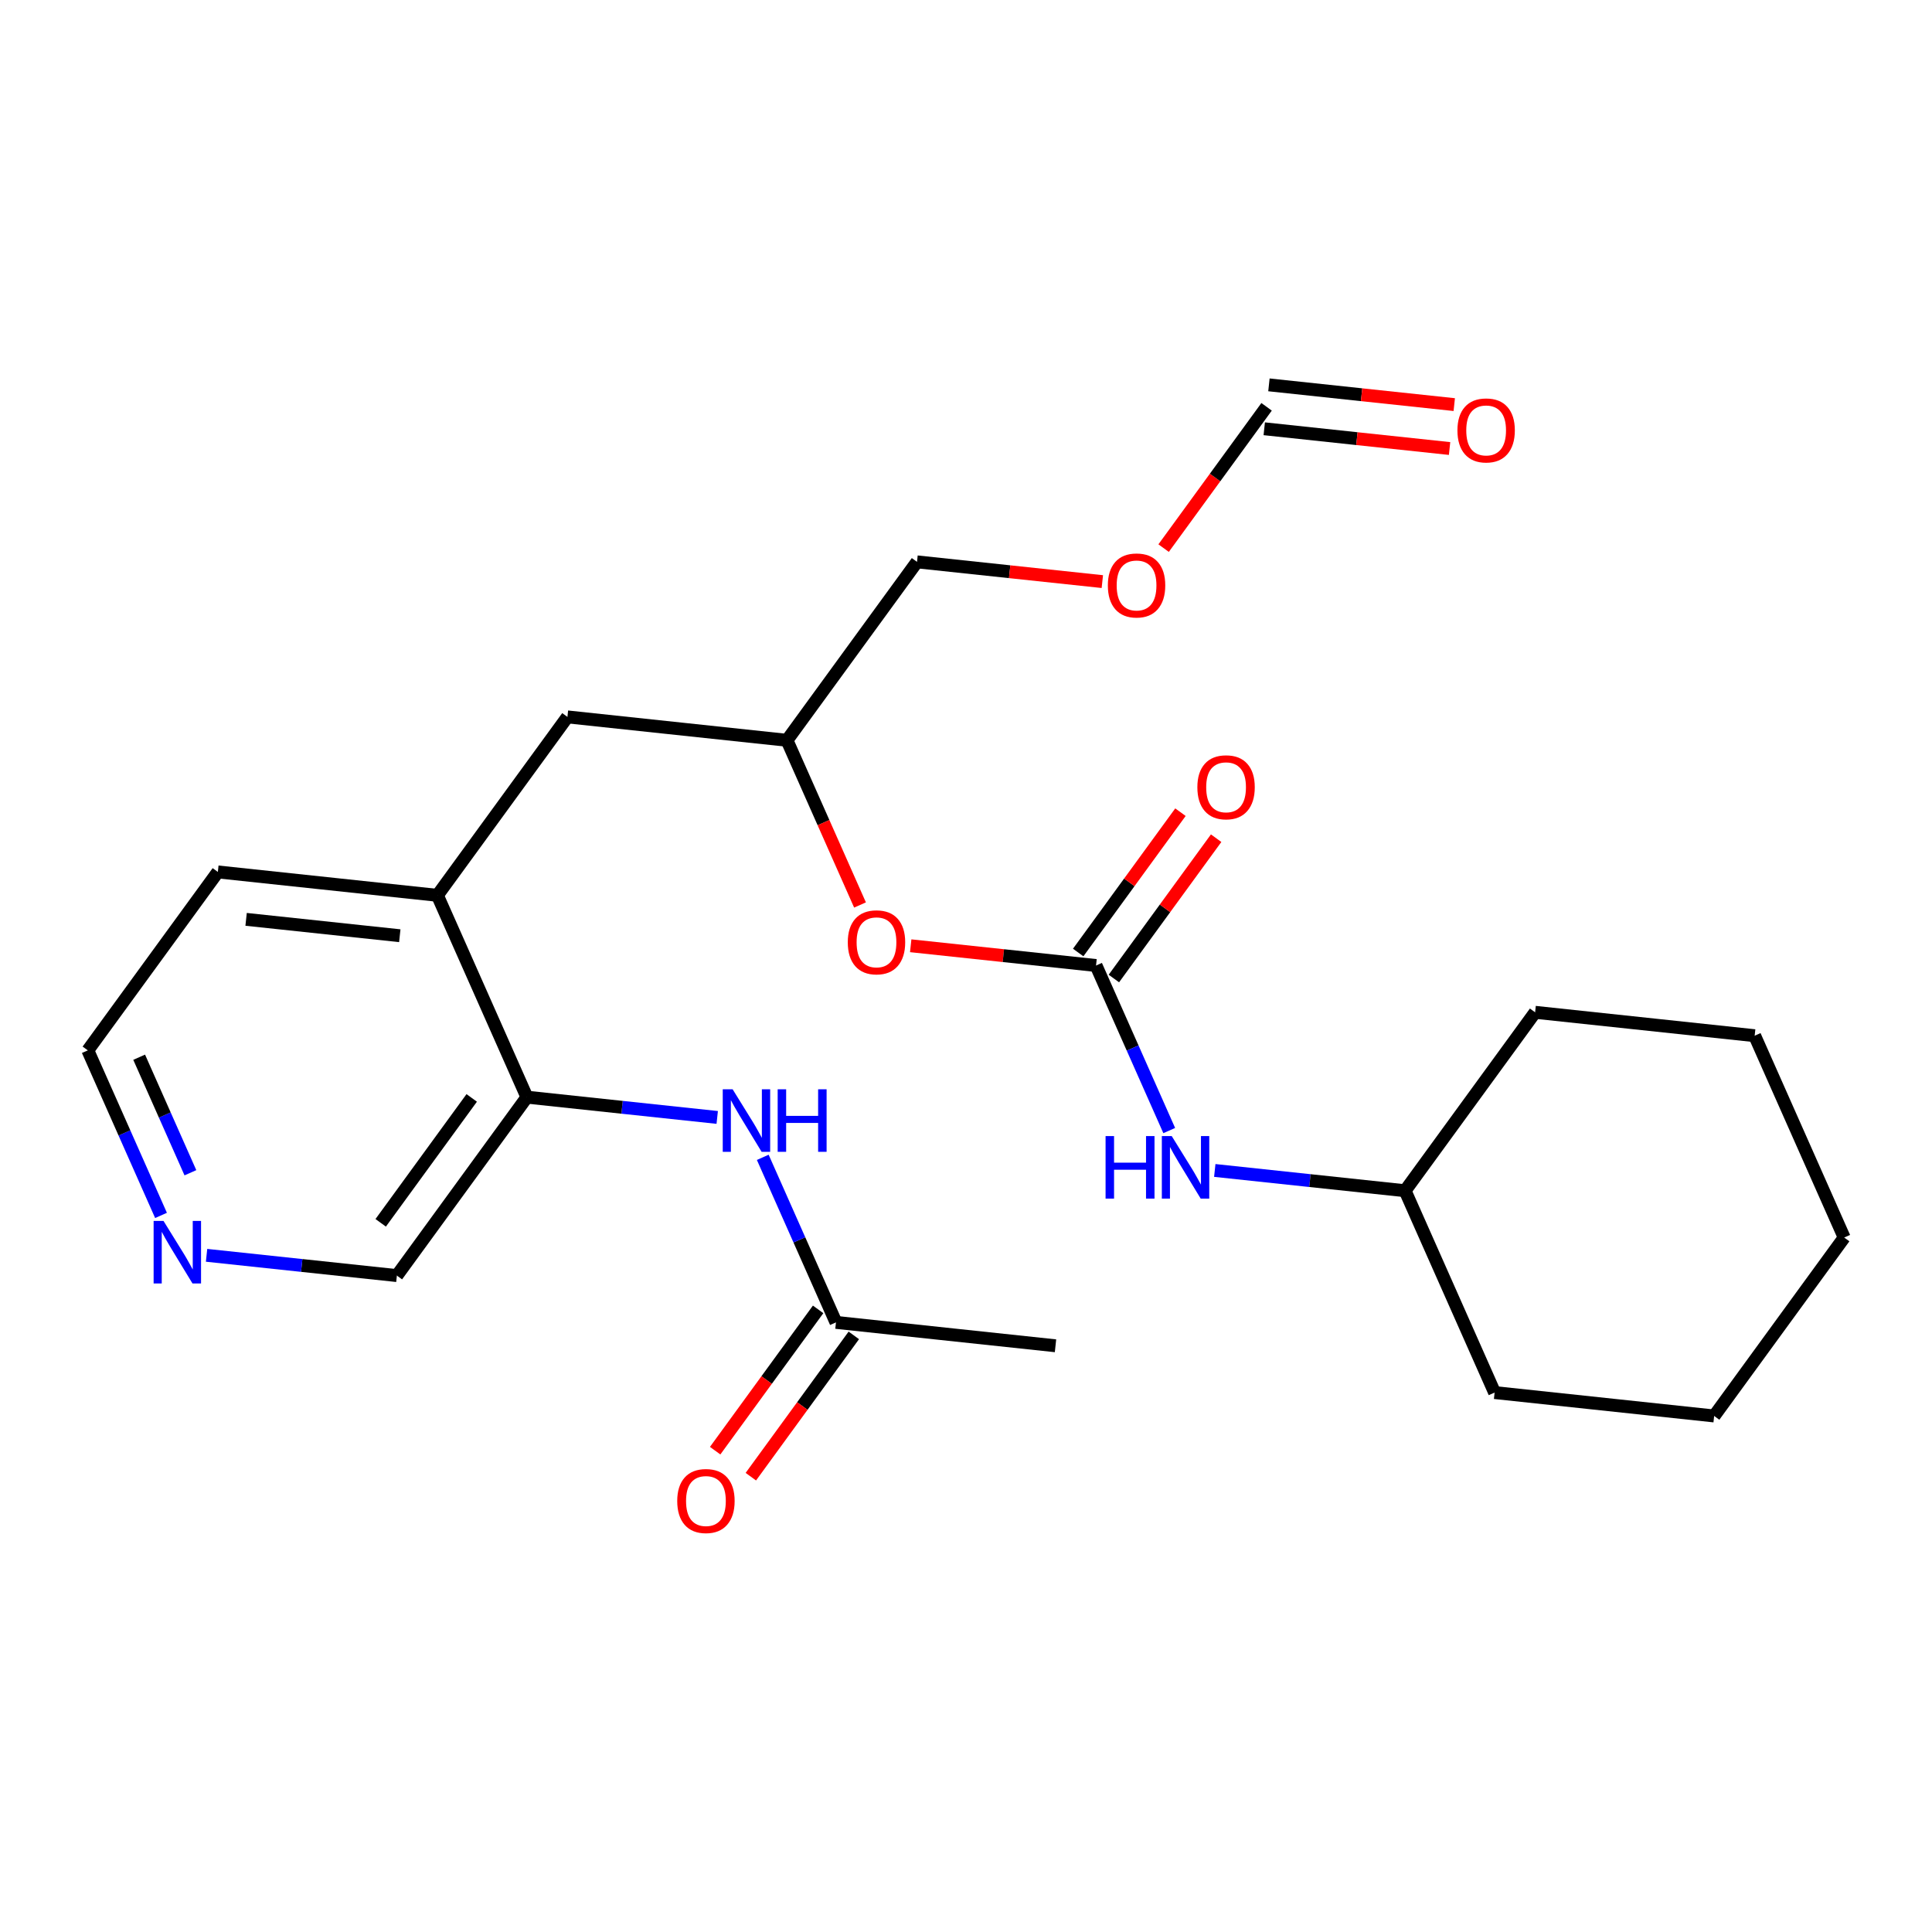 <?xml version='1.0' encoding='iso-8859-1'?>
<svg version='1.1' baseProfile='full'
              xmlns='http://www.w3.org/2000/svg'
                      xmlns:rdkit='http://www.rdkit.org/xml'
                      xmlns:xlink='http://www.w3.org/1999/xlink'
                  xml:space='preserve'
width='300px' height='300px' viewBox='0 0 300 300'>
<!-- END OF HEADER -->
<rect style='opacity:1.0;fill:#FFFFFF;stroke:none' width='300' height='300' x='0' y='0'> </rect>
<rect style='opacity:1.0;fill:#FFFFFF;stroke:none' width='300' height='300' x='0' y='0'> </rect>
<path class='bond-0 atom-0 atom-1' d='M 163.899,208.972 L 129.808,205.339' style='fill:none;fill-rule:evenodd;stroke:#000000;stroke-width:2.0px;stroke-linecap:butt;stroke-linejoin:miter;stroke-opacity:1' />
<path class='bond-1 atom-1 atom-2' d='M 127.038,203.32 L 119.043,214.29' style='fill:none;fill-rule:evenodd;stroke:#000000;stroke-width:2.0px;stroke-linecap:butt;stroke-linejoin:miter;stroke-opacity:1' />
<path class='bond-1 atom-1 atom-2' d='M 119.043,214.29 L 111.049,225.26' style='fill:none;fill-rule:evenodd;stroke:#FF0000;stroke-width:2.0px;stroke-linecap:butt;stroke-linejoin:miter;stroke-opacity:1' />
<path class='bond-1 atom-1 atom-2' d='M 132.579,207.358 L 124.585,218.328' style='fill:none;fill-rule:evenodd;stroke:#000000;stroke-width:2.0px;stroke-linecap:butt;stroke-linejoin:miter;stroke-opacity:1' />
<path class='bond-1 atom-1 atom-2' d='M 124.585,218.328 L 116.59,229.299' style='fill:none;fill-rule:evenodd;stroke:#FF0000;stroke-width:2.0px;stroke-linecap:butt;stroke-linejoin:miter;stroke-opacity:1' />
<path class='bond-2 atom-1 atom-3' d='M 129.808,205.339 L 124.125,192.525' style='fill:none;fill-rule:evenodd;stroke:#000000;stroke-width:2.0px;stroke-linecap:butt;stroke-linejoin:miter;stroke-opacity:1' />
<path class='bond-2 atom-1 atom-3' d='M 124.125,192.525 L 118.442,179.711' style='fill:none;fill-rule:evenodd;stroke:#0000FF;stroke-width:2.0px;stroke-linecap:butt;stroke-linejoin:miter;stroke-opacity:1' />
<path class='bond-3 atom-3 atom-4' d='M 111.37,173.515 L 96.594,171.941' style='fill:none;fill-rule:evenodd;stroke:#0000FF;stroke-width:2.0px;stroke-linecap:butt;stroke-linejoin:miter;stroke-opacity:1' />
<path class='bond-3 atom-3 atom-4' d='M 96.594,171.941 L 81.818,170.366' style='fill:none;fill-rule:evenodd;stroke:#000000;stroke-width:2.0px;stroke-linecap:butt;stroke-linejoin:miter;stroke-opacity:1' />
<path class='bond-4 atom-4 atom-5' d='M 81.818,170.366 L 61.627,198.073' style='fill:none;fill-rule:evenodd;stroke:#000000;stroke-width:2.0px;stroke-linecap:butt;stroke-linejoin:miter;stroke-opacity:1' />
<path class='bond-4 atom-4 atom-5' d='M 73.248,170.484 L 59.114,189.879' style='fill:none;fill-rule:evenodd;stroke:#000000;stroke-width:2.0px;stroke-linecap:butt;stroke-linejoin:miter;stroke-opacity:1' />
<path class='bond-25 atom-9 atom-4' d='M 67.919,139.026 L 81.818,170.366' style='fill:none;fill-rule:evenodd;stroke:#000000;stroke-width:2.0px;stroke-linecap:butt;stroke-linejoin:miter;stroke-opacity:1' />
<path class='bond-5 atom-5 atom-6' d='M 61.627,198.073 L 46.851,196.499' style='fill:none;fill-rule:evenodd;stroke:#000000;stroke-width:2.0px;stroke-linecap:butt;stroke-linejoin:miter;stroke-opacity:1' />
<path class='bond-5 atom-5 atom-6' d='M 46.851,196.499 L 32.075,194.924' style='fill:none;fill-rule:evenodd;stroke:#0000FF;stroke-width:2.0px;stroke-linecap:butt;stroke-linejoin:miter;stroke-opacity:1' />
<path class='bond-6 atom-6 atom-7' d='M 25.003,188.729 L 19.32,175.915' style='fill:none;fill-rule:evenodd;stroke:#0000FF;stroke-width:2.0px;stroke-linecap:butt;stroke-linejoin:miter;stroke-opacity:1' />
<path class='bond-6 atom-6 atom-7' d='M 19.32,175.915 L 13.636,163.1' style='fill:none;fill-rule:evenodd;stroke:#000000;stroke-width:2.0px;stroke-linecap:butt;stroke-linejoin:miter;stroke-opacity:1' />
<path class='bond-6 atom-6 atom-7' d='M 29.566,182.105 L 25.587,173.135' style='fill:none;fill-rule:evenodd;stroke:#0000FF;stroke-width:2.0px;stroke-linecap:butt;stroke-linejoin:miter;stroke-opacity:1' />
<path class='bond-6 atom-6 atom-7' d='M 25.587,173.135 L 21.609,164.165' style='fill:none;fill-rule:evenodd;stroke:#000000;stroke-width:2.0px;stroke-linecap:butt;stroke-linejoin:miter;stroke-opacity:1' />
<path class='bond-7 atom-7 atom-8' d='M 13.636,163.1 L 33.828,135.393' style='fill:none;fill-rule:evenodd;stroke:#000000;stroke-width:2.0px;stroke-linecap:butt;stroke-linejoin:miter;stroke-opacity:1' />
<path class='bond-8 atom-8 atom-9' d='M 33.828,135.393 L 67.919,139.026' style='fill:none;fill-rule:evenodd;stroke:#000000;stroke-width:2.0px;stroke-linecap:butt;stroke-linejoin:miter;stroke-opacity:1' />
<path class='bond-8 atom-8 atom-9' d='M 38.215,142.756 L 62.079,145.299' style='fill:none;fill-rule:evenodd;stroke:#000000;stroke-width:2.0px;stroke-linecap:butt;stroke-linejoin:miter;stroke-opacity:1' />
<path class='bond-9 atom-9 atom-10' d='M 67.919,139.026 L 88.11,111.319' style='fill:none;fill-rule:evenodd;stroke:#000000;stroke-width:2.0px;stroke-linecap:butt;stroke-linejoin:miter;stroke-opacity:1' />
<path class='bond-10 atom-10 atom-11' d='M 88.11,111.319 L 122.201,114.952' style='fill:none;fill-rule:evenodd;stroke:#000000;stroke-width:2.0px;stroke-linecap:butt;stroke-linejoin:miter;stroke-opacity:1' />
<path class='bond-11 atom-11 atom-12' d='M 122.201,114.952 L 142.393,87.245' style='fill:none;fill-rule:evenodd;stroke:#000000;stroke-width:2.0px;stroke-linecap:butt;stroke-linejoin:miter;stroke-opacity:1' />
<path class='bond-15 atom-11 atom-16' d='M 122.201,114.952 L 127.872,127.738' style='fill:none;fill-rule:evenodd;stroke:#000000;stroke-width:2.0px;stroke-linecap:butt;stroke-linejoin:miter;stroke-opacity:1' />
<path class='bond-15 atom-11 atom-16' d='M 127.872,127.738 L 133.543,140.525' style='fill:none;fill-rule:evenodd;stroke:#FF0000;stroke-width:2.0px;stroke-linecap:butt;stroke-linejoin:miter;stroke-opacity:1' />
<path class='bond-12 atom-12 atom-13' d='M 142.393,87.245 L 156.781,88.778' style='fill:none;fill-rule:evenodd;stroke:#000000;stroke-width:2.0px;stroke-linecap:butt;stroke-linejoin:miter;stroke-opacity:1' />
<path class='bond-12 atom-12 atom-13' d='M 156.781,88.778 L 171.17,90.311' style='fill:none;fill-rule:evenodd;stroke:#FF0000;stroke-width:2.0px;stroke-linecap:butt;stroke-linejoin:miter;stroke-opacity:1' />
<path class='bond-13 atom-13 atom-14' d='M 180.686,85.111 L 188.681,74.141' style='fill:none;fill-rule:evenodd;stroke:#FF0000;stroke-width:2.0px;stroke-linecap:butt;stroke-linejoin:miter;stroke-opacity:1' />
<path class='bond-13 atom-13 atom-14' d='M 188.681,74.141 L 196.675,63.17' style='fill:none;fill-rule:evenodd;stroke:#000000;stroke-width:2.0px;stroke-linecap:butt;stroke-linejoin:miter;stroke-opacity:1' />
<path class='bond-14 atom-14 atom-15' d='M 196.312,66.579 L 210.701,68.113' style='fill:none;fill-rule:evenodd;stroke:#000000;stroke-width:2.0px;stroke-linecap:butt;stroke-linejoin:miter;stroke-opacity:1' />
<path class='bond-14 atom-14 atom-15' d='M 210.701,68.113 L 225.089,69.646' style='fill:none;fill-rule:evenodd;stroke:#FF0000;stroke-width:2.0px;stroke-linecap:butt;stroke-linejoin:miter;stroke-opacity:1' />
<path class='bond-14 atom-14 atom-15' d='M 197.039,59.761 L 211.427,61.294' style='fill:none;fill-rule:evenodd;stroke:#000000;stroke-width:2.0px;stroke-linecap:butt;stroke-linejoin:miter;stroke-opacity:1' />
<path class='bond-14 atom-14 atom-15' d='M 211.427,61.294 L 225.816,62.828' style='fill:none;fill-rule:evenodd;stroke:#FF0000;stroke-width:2.0px;stroke-linecap:butt;stroke-linejoin:miter;stroke-opacity:1' />
<path class='bond-16 atom-16 atom-17' d='M 141.415,146.858 L 155.803,148.391' style='fill:none;fill-rule:evenodd;stroke:#FF0000;stroke-width:2.0px;stroke-linecap:butt;stroke-linejoin:miter;stroke-opacity:1' />
<path class='bond-16 atom-16 atom-17' d='M 155.803,148.391 L 170.192,149.925' style='fill:none;fill-rule:evenodd;stroke:#000000;stroke-width:2.0px;stroke-linecap:butt;stroke-linejoin:miter;stroke-opacity:1' />
<path class='bond-17 atom-17 atom-18' d='M 172.962,151.944 L 180.902,141.049' style='fill:none;fill-rule:evenodd;stroke:#000000;stroke-width:2.0px;stroke-linecap:butt;stroke-linejoin:miter;stroke-opacity:1' />
<path class='bond-17 atom-17 atom-18' d='M 180.902,141.049 L 188.842,130.154' style='fill:none;fill-rule:evenodd;stroke:#FF0000;stroke-width:2.0px;stroke-linecap:butt;stroke-linejoin:miter;stroke-opacity:1' />
<path class='bond-17 atom-17 atom-18' d='M 167.421,147.905 L 175.36,137.011' style='fill:none;fill-rule:evenodd;stroke:#000000;stroke-width:2.0px;stroke-linecap:butt;stroke-linejoin:miter;stroke-opacity:1' />
<path class='bond-17 atom-17 atom-18' d='M 175.36,137.011 L 183.3,126.116' style='fill:none;fill-rule:evenodd;stroke:#FF0000;stroke-width:2.0px;stroke-linecap:butt;stroke-linejoin:miter;stroke-opacity:1' />
<path class='bond-18 atom-17 atom-19' d='M 170.192,149.925 L 175.875,162.739' style='fill:none;fill-rule:evenodd;stroke:#000000;stroke-width:2.0px;stroke-linecap:butt;stroke-linejoin:miter;stroke-opacity:1' />
<path class='bond-18 atom-17 atom-19' d='M 175.875,162.739 L 181.558,175.553' style='fill:none;fill-rule:evenodd;stroke:#0000FF;stroke-width:2.0px;stroke-linecap:butt;stroke-linejoin:miter;stroke-opacity:1' />
<path class='bond-19 atom-19 atom-20' d='M 188.63,181.748 L 203.406,183.323' style='fill:none;fill-rule:evenodd;stroke:#0000FF;stroke-width:2.0px;stroke-linecap:butt;stroke-linejoin:miter;stroke-opacity:1' />
<path class='bond-19 atom-19 atom-20' d='M 203.406,183.323 L 218.182,184.897' style='fill:none;fill-rule:evenodd;stroke:#000000;stroke-width:2.0px;stroke-linecap:butt;stroke-linejoin:miter;stroke-opacity:1' />
<path class='bond-20 atom-20 atom-21' d='M 218.182,184.897 L 232.081,216.237' style='fill:none;fill-rule:evenodd;stroke:#000000;stroke-width:2.0px;stroke-linecap:butt;stroke-linejoin:miter;stroke-opacity:1' />
<path class='bond-26 atom-25 atom-20' d='M 238.373,157.19 L 218.182,184.897' style='fill:none;fill-rule:evenodd;stroke:#000000;stroke-width:2.0px;stroke-linecap:butt;stroke-linejoin:miter;stroke-opacity:1' />
<path class='bond-21 atom-21 atom-22' d='M 232.081,216.237 L 266.172,219.87' style='fill:none;fill-rule:evenodd;stroke:#000000;stroke-width:2.0px;stroke-linecap:butt;stroke-linejoin:miter;stroke-opacity:1' />
<path class='bond-22 atom-22 atom-23' d='M 266.172,219.87 L 286.364,192.163' style='fill:none;fill-rule:evenodd;stroke:#000000;stroke-width:2.0px;stroke-linecap:butt;stroke-linejoin:miter;stroke-opacity:1' />
<path class='bond-23 atom-23 atom-24' d='M 286.364,192.163 L 272.464,160.823' style='fill:none;fill-rule:evenodd;stroke:#000000;stroke-width:2.0px;stroke-linecap:butt;stroke-linejoin:miter;stroke-opacity:1' />
<path class='bond-24 atom-24 atom-25' d='M 272.464,160.823 L 238.373,157.19' style='fill:none;fill-rule:evenodd;stroke:#000000;stroke-width:2.0px;stroke-linecap:butt;stroke-linejoin:miter;stroke-opacity:1' />
<path  class='atom-2' d='M 105.16 233.074
Q 105.16 230.742, 106.312 229.439
Q 107.464 228.137, 109.617 228.137
Q 111.77 228.137, 112.922 229.439
Q 114.074 230.742, 114.074 233.074
Q 114.074 235.432, 112.908 236.776
Q 111.742 238.106, 109.617 238.106
Q 107.478 238.106, 106.312 236.776
Q 105.16 235.446, 105.16 233.074
M 109.617 237.009
Q 111.098 237.009, 111.893 236.022
Q 112.702 235.021, 112.702 233.074
Q 112.702 231.167, 111.893 230.207
Q 111.098 229.234, 109.617 229.234
Q 108.136 229.234, 107.327 230.194
Q 106.531 231.154, 106.531 233.074
Q 106.531 235.035, 107.327 236.022
Q 108.136 237.009, 109.617 237.009
' fill='#FF0000'/>
<path  class='atom-3' d='M 113.763 169.144
L 116.944 174.287
Q 117.26 174.794, 117.767 175.713
Q 118.275 176.632, 118.302 176.687
L 118.302 169.144
L 119.591 169.144
L 119.591 178.854
L 118.261 178.854
L 114.846 173.231
Q 114.449 172.573, 114.023 171.818
Q 113.612 171.064, 113.489 170.831
L 113.489 178.854
L 112.227 178.854
L 112.227 169.144
L 113.763 169.144
' fill='#0000FF'/>
<path  class='atom-3' d='M 120.757 169.144
L 122.073 169.144
L 122.073 173.272
L 127.038 173.272
L 127.038 169.144
L 128.354 169.144
L 128.354 178.854
L 127.038 178.854
L 127.038 174.369
L 122.073 174.369
L 122.073 178.854
L 120.757 178.854
L 120.757 169.144
' fill='#0000FF'/>
<path  class='atom-6' d='M 25.39 189.586
L 28.571 194.728
Q 28.887 195.236, 29.394 196.155
Q 29.901 197.073, 29.929 197.128
L 29.929 189.586
L 31.218 189.586
L 31.218 199.295
L 29.888 199.295
L 26.473 193.673
Q 26.075 193.014, 25.65 192.26
Q 25.239 191.506, 25.115 191.273
L 25.115 199.295
L 23.854 199.295
L 23.854 189.586
L 25.39 189.586
' fill='#0000FF'/>
<path  class='atom-13' d='M 172.027 90.905
Q 172.027 88.573, 173.179 87.271
Q 174.331 85.968, 176.484 85.968
Q 178.637 85.968, 179.789 87.271
Q 180.941 88.573, 180.941 90.905
Q 180.941 93.263, 179.775 94.608
Q 178.609 95.938, 176.484 95.938
Q 174.344 95.938, 173.179 94.608
Q 172.027 93.277, 172.027 90.905
M 176.484 94.841
Q 177.965 94.841, 178.76 93.853
Q 179.569 92.852, 179.569 90.905
Q 179.569 88.999, 178.76 88.039
Q 177.965 87.065, 176.484 87.065
Q 175.003 87.065, 174.194 88.025
Q 173.398 88.985, 173.398 90.905
Q 173.398 92.866, 174.194 93.853
Q 175.003 94.841, 176.484 94.841
' fill='#FF0000'/>
<path  class='atom-15' d='M 226.309 66.831
Q 226.309 64.499, 227.461 63.196
Q 228.613 61.894, 230.766 61.894
Q 232.919 61.894, 234.071 63.196
Q 235.223 64.499, 235.223 66.831
Q 235.223 69.189, 234.058 70.533
Q 232.892 71.863, 230.766 71.863
Q 228.627 71.863, 227.461 70.533
Q 226.309 69.203, 226.309 66.831
M 230.766 70.766
Q 232.247 70.766, 233.043 69.779
Q 233.852 68.778, 233.852 66.831
Q 233.852 64.924, 233.043 63.964
Q 232.247 62.991, 230.766 62.991
Q 229.285 62.991, 228.476 63.951
Q 227.681 64.911, 227.681 66.831
Q 227.681 68.791, 228.476 69.779
Q 229.285 70.766, 230.766 70.766
' fill='#FF0000'/>
<path  class='atom-16' d='M 131.644 146.319
Q 131.644 143.988, 132.796 142.685
Q 133.948 141.382, 136.101 141.382
Q 138.254 141.382, 139.406 142.685
Q 140.558 143.988, 140.558 146.319
Q 140.558 148.678, 139.392 150.022
Q 138.226 151.352, 136.101 151.352
Q 133.961 151.352, 132.796 150.022
Q 131.644 148.692, 131.644 146.319
M 136.101 150.255
Q 137.582 150.255, 138.377 149.268
Q 139.186 148.267, 139.186 146.319
Q 139.186 144.413, 138.377 143.453
Q 137.582 142.479, 136.101 142.479
Q 134.62 142.479, 133.81 143.439
Q 133.015 144.399, 133.015 146.319
Q 133.015 148.28, 133.81 149.268
Q 134.62 150.255, 136.101 150.255
' fill='#FF0000'/>
<path  class='atom-18' d='M 185.926 122.245
Q 185.926 119.914, 187.078 118.611
Q 188.23 117.308, 190.383 117.308
Q 192.536 117.308, 193.688 118.611
Q 194.84 119.914, 194.84 122.245
Q 194.84 124.604, 193.674 125.947
Q 192.509 127.278, 190.383 127.278
Q 188.244 127.278, 187.078 125.947
Q 185.926 124.617, 185.926 122.245
M 190.383 126.181
Q 191.864 126.181, 192.66 125.193
Q 193.469 124.192, 193.469 122.245
Q 193.469 120.339, 192.66 119.379
Q 191.864 118.405, 190.383 118.405
Q 188.902 118.405, 188.093 119.365
Q 187.298 120.325, 187.298 122.245
Q 187.298 124.206, 188.093 125.193
Q 188.902 126.181, 190.383 126.181
' fill='#FF0000'/>
<path  class='atom-19' d='M 171.673 176.41
L 172.99 176.41
L 172.99 180.538
L 177.954 180.538
L 177.954 176.41
L 179.271 176.41
L 179.271 186.119
L 177.954 186.119
L 177.954 181.635
L 172.99 181.635
L 172.99 186.119
L 171.673 186.119
L 171.673 176.41
' fill='#0000FF'/>
<path  class='atom-19' d='M 181.945 176.41
L 185.126 181.553
Q 185.442 182.06, 185.949 182.979
Q 186.456 183.898, 186.484 183.952
L 186.484 176.41
L 187.773 176.41
L 187.773 186.119
L 186.443 186.119
L 183.028 180.497
Q 182.63 179.838, 182.205 179.084
Q 181.794 178.33, 181.67 178.097
L 181.67 186.119
L 180.409 186.119
L 180.409 176.41
L 181.945 176.41
' fill='#0000FF'/>
</svg>
